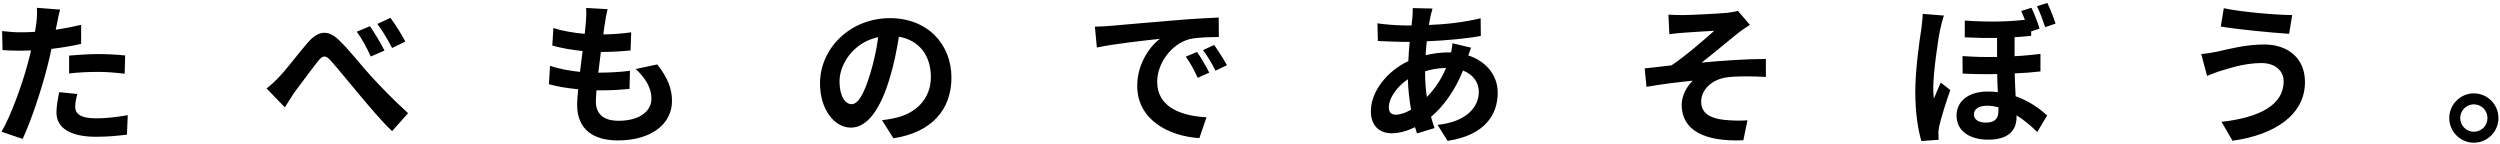<svg width="591" height="34" viewBox="0 0 591 34" fill="none" xmlns="http://www.w3.org/2000/svg">
<path d="M18.28 22.216C17.992 23.224 17.776 24.412 17.776 25.204C17.776 26.788 18.856 27.976 22.708 27.976C25.12 27.976 27.604 27.688 30.196 27.22L30.016 31.828C28 32.08 25.552 32.332 22.672 32.332C16.624 32.332 13.348 30.244 13.348 26.608C13.348 24.952 13.708 23.224 13.996 21.784L18.28 22.216ZM14.212 2.272C13.924 3.244 13.6 4.864 13.456 5.656C13.384 6.052 13.276 6.52 13.168 7.024C15.184 6.736 17.2 6.34 19.18 5.872V10.372C17.02 10.876 14.572 11.272 12.16 11.56C11.836 13.108 11.476 14.692 11.08 16.168C9.784 21.208 7.372 28.552 5.356 32.836L0.352 31.144C2.512 27.544 5.248 19.984 6.58 14.944C6.832 13.972 7.12 12.964 7.336 11.92C6.508 11.956 5.716 11.992 4.96 11.992C3.232 11.992 1.864 11.92 0.604 11.848L0.496 7.348C2.332 7.564 3.556 7.636 5.032 7.636C6.076 7.636 7.156 7.6 8.272 7.528C8.416 6.736 8.524 6.052 8.596 5.476C8.74 4.144 8.812 2.668 8.704 1.84L14.212 2.272ZM16.336 13.144C18.352 12.964 20.944 12.784 23.248 12.784C25.3 12.784 27.46 12.892 29.584 13.108L29.476 17.428C27.676 17.212 25.48 16.996 23.284 16.996C20.836 16.996 18.604 17.104 16.336 17.356V13.144ZM63.028 20.92C64.108 20.056 64.972 19.264 66.052 18.112C67.744 16.384 70.48 12.676 72.748 10.084C75.232 7.204 77.572 6.952 80.2 9.544C82.684 11.92 85.528 15.628 87.652 17.932C89.956 20.452 93.052 23.656 96.472 26.752L92.692 31C90.1 28.552 87.112 24.952 84.844 22.252C82.612 19.624 79.912 16.24 78.184 14.332C76.96 12.928 76.24 13.108 75.196 14.44C73.756 16.24 71.164 19.768 69.616 21.82C68.788 23.008 67.96 24.412 67.348 25.384L63.028 20.92ZM87.472 6.196C88.516 7.708 90.064 10.3 90.892 11.956L87.652 13.36C86.608 11.092 85.672 9.364 84.34 7.492L87.472 6.196ZM92.296 4.216C93.376 5.656 94.996 8.212 95.824 9.832L92.692 11.344C91.504 9.076 90.532 7.456 89.2 5.656L92.296 4.216ZM143.632 2.164C143.308 3.46 143.164 4.432 143.02 5.368C142.912 5.98 142.768 6.952 142.624 8.14C145.216 8.104 147.52 7.888 149.212 7.636L149.068 11.92C146.908 12.136 144.928 12.28 142.048 12.28C141.832 13.864 141.616 15.556 141.436 17.176C141.508 17.176 141.616 17.176 141.688 17.176C143.92 17.176 146.584 17.032 148.924 16.744L148.816 21.028C146.8 21.208 144.712 21.352 142.444 21.352C141.976 21.352 141.472 21.352 141.004 21.352C140.932 22.432 140.86 23.332 140.86 23.98C140.86 26.968 142.696 28.552 146.224 28.552C151.264 28.552 154 26.248 154 23.296C154 20.848 152.668 18.544 150.292 16.312L155.368 15.232C157.744 18.256 158.86 20.812 158.86 23.872C158.86 29.308 153.964 33.196 146.08 33.196C140.428 33.196 136.432 30.748 136.432 24.736C136.432 23.872 136.54 22.576 136.684 21.1C134.056 20.848 131.68 20.452 129.772 19.912L130.024 15.556C132.364 16.348 134.776 16.744 137.116 16.996C137.332 15.376 137.548 13.684 137.728 12.064C135.244 11.812 132.688 11.38 130.564 10.768L130.816 6.628C132.904 7.312 135.604 7.78 138.232 7.996C138.34 6.88 138.448 5.908 138.52 5.08C138.628 3.388 138.628 2.668 138.556 1.876L143.632 2.164ZM224.92 18.328C224.92 25.924 220.276 31.288 211.204 32.692L208.504 28.408C209.872 28.264 210.88 28.048 211.852 27.832C216.46 26.752 220.06 23.44 220.06 18.184C220.06 13.216 217.36 9.508 212.5 8.68C211.996 11.74 211.384 15.052 210.34 18.436C208.18 25.708 205.084 30.172 201.16 30.172C197.164 30.172 193.852 25.78 193.852 19.696C193.852 11.38 201.052 4.288 210.376 4.288C219.304 4.288 224.92 10.48 224.92 18.328ZM198.46 19.228C198.46 22.864 199.9 24.628 201.304 24.628C202.816 24.628 204.22 22.36 205.696 17.5C206.524 14.836 207.208 11.776 207.604 8.788C201.664 10.012 198.46 15.268 198.46 19.228ZM258.832 6.304C260.272 6.268 261.676 6.196 262.36 6.124C265.384 5.872 271.324 5.332 277.912 4.792C281.62 4.468 285.544 4.252 288.1 4.144L288.136 8.752C286.192 8.788 283.096 8.788 281.188 9.256C276.832 10.408 273.556 15.052 273.556 19.336C273.556 25.276 279.1 27.4 285.22 27.724L283.528 32.656C275.968 32.152 268.84 28.12 268.84 20.308C268.84 15.124 271.756 11.02 274.204 9.184C270.82 9.544 263.476 10.336 259.3 11.236L258.832 6.304ZM282.988 12.28C283.888 13.576 285.184 15.772 285.868 17.176L283.132 18.4C282.232 16.42 281.476 15.016 280.324 13.396L282.988 12.28ZM287.02 10.624C287.92 11.884 289.288 14.008 290.044 15.412L287.344 16.708C286.372 14.764 285.544 13.432 284.392 11.848L287.02 10.624ZM338.652 2.02C338.436 2.74 338.292 3.388 338.148 3.928C338.04 4.54 337.896 5.188 337.788 5.908C342.18 5.728 346.068 5.26 350.028 4.324L350.064 8.5C346.536 9.148 341.712 9.58 337.284 9.76C337.176 10.84 337.068 11.956 337.032 13.036C338.76 12.64 340.632 12.388 342.396 12.388C342.612 12.388 342.828 12.388 343.044 12.388C343.188 11.668 343.332 10.768 343.368 10.228L347.76 11.272C347.616 11.668 347.328 12.424 347.112 13.108C351.288 14.476 354.06 17.752 354.06 21.928C354.06 27.04 351.072 31.972 342.216 33.304L339.84 29.524C346.788 28.768 349.596 25.24 349.596 21.712C349.596 19.552 348.336 17.644 345.852 16.672C343.908 21.568 341.028 25.348 338.292 27.616C338.544 28.516 338.832 29.416 339.12 30.28L334.98 31.54C334.836 31.072 334.656 30.568 334.512 30.064C332.748 30.928 330.84 31.504 328.932 31.504C326.304 31.504 324.072 29.92 324.072 26.284C324.072 21.64 327.888 16.816 332.928 14.44C333 12.892 333.108 11.38 333.252 9.904C332.856 9.904 332.496 9.904 332.1 9.904C330.228 9.904 327.42 9.76 325.728 9.688L325.62 5.512C326.88 5.728 330.048 6.016 332.244 6.016C332.748 6.016 333.216 6.016 333.684 6.016C333.756 5.332 333.828 4.684 333.9 4.072C333.936 3.388 334.008 2.524 333.972 1.912L338.652 2.02ZM328.32 25.348C328.32 26.5 328.824 27.112 329.976 27.112C330.984 27.112 332.28 26.68 333.576 25.924C333.18 23.692 332.892 21.208 332.82 18.724C330.12 20.56 328.32 23.296 328.32 25.348ZM336.888 16.96C336.888 19.156 337.032 21.136 337.32 22.936C339.012 21.172 340.632 18.976 341.856 16.06C339.948 16.096 338.292 16.42 336.888 16.852V16.96ZM394.416 3.46C395.568 3.532 396.612 3.568 397.836 3.568C399.384 3.568 406.152 3.244 408.348 3.028C409.5 2.884 410.328 2.74 410.832 2.56L413.676 5.872C412.92 6.376 411.588 7.24 410.832 7.852C408.276 9.904 404.748 12.892 402.264 14.8C407.088 14.332 413.064 13.936 417.456 13.936V18.184C414 18.004 410.4 17.968 408.204 18.292C404.892 18.724 402.156 21.064 402.156 24.016C402.156 26.86 404.388 27.976 407.592 28.336C409.608 28.552 411.732 28.552 413.1 28.444L412.128 33.16C402.912 33.556 397.548 30.784 397.548 24.772C397.548 22.576 398.808 20.344 400.176 19.084C396.864 19.372 392.832 19.912 389.232 20.524L388.8 16.168C390.708 15.988 393.228 15.664 395.136 15.448C398.34 13.36 403.02 9.256 405.252 7.276C403.776 7.384 399.348 7.6 397.872 7.744C396.972 7.816 395.784 7.924 394.632 8.068L394.416 3.46ZM466.632 27.004C466.632 28.3 467.748 28.984 469.476 28.984C471.672 28.984 472.428 27.94 472.428 26.212C472.428 25.96 472.428 25.672 472.428 25.348C471.528 25.132 470.628 24.988 469.764 24.988C467.748 24.988 466.632 25.816 466.632 27.004ZM483.984 0.688C484.668 2.092 485.496 4.216 485.928 5.584L483.48 6.412C482.94 4.828 482.256 2.884 481.536 1.48L483.984 0.688ZM459.54 3.676C459.252 4.432 458.82 6.268 458.676 6.916C458.136 9.292 457.02 17.284 457.02 20.884C457.02 21.568 457.056 22.576 457.164 23.332C457.668 22.072 458.28 20.704 458.784 19.516L461.052 21.28C460.008 24.232 458.856 27.904 458.424 29.884C458.316 30.388 458.208 31.144 458.244 31.54C458.244 31.936 458.244 32.512 458.28 33.052L454.212 33.34C453.456 30.82 452.772 26.716 452.772 21.82C452.772 16.384 453.78 9.544 454.212 6.772C454.32 5.836 454.5 4.432 454.536 3.28L459.54 3.676ZM480.24 1.84C480.924 3.28 481.752 5.368 482.148 6.772L480.168 7.42V8.464C478.944 8.608 477.648 8.716 476.244 8.788V13.288C478.44 13.18 480.492 12.964 482.364 12.748V16.888C480.6 17.104 478.512 17.248 476.28 17.356C476.316 19.3 476.424 21.1 476.496 22.756C480.096 24.016 482.544 26.032 483.948 27.292L481.608 31.216C480.096 29.704 478.44 28.336 476.712 27.256C476.712 27.4 476.712 27.544 476.712 27.688C476.712 30.856 474.732 33.016 470.052 33.016C465.876 33.016 462.528 31.18 462.528 27.292C462.528 24.16 465.048 21.64 469.908 21.64C470.736 21.64 471.528 21.676 472.284 21.784C472.212 20.416 472.176 18.94 472.14 17.5C469.512 17.572 466.74 17.536 463.968 17.392L463.932 13.252C466.74 13.468 469.476 13.504 472.104 13.468V8.968C469.836 9.004 467.28 8.968 464.472 8.824V4.864C470.304 5.26 474.84 5.116 478.692 4.684C478.404 3.964 478.116 3.244 477.828 2.596L480.24 1.84ZM539.857 19.228C539.857 16.852 537.985 14.908 534.601 14.908C530.641 14.908 527.077 16.132 525.241 16.672C524.197 16.96 522.793 17.536 521.749 17.932L520.381 12.784C521.605 12.676 523.153 12.424 524.341 12.172C526.969 11.56 531.001 10.516 535.213 10.516C540.901 10.516 544.897 13.756 544.897 19.408C544.897 27.112 537.769 31.9 527.761 33.268L525.169 28.804C534.097 27.796 539.857 24.844 539.857 19.228ZM525.709 1.948C529.885 2.848 538.057 3.532 541.873 3.568L541.153 7.996C536.941 7.708 529.129 6.988 524.989 6.268L525.709 1.948ZM584.8 22.072C588.04 22.072 590.632 24.7 590.632 27.904C590.632 31.108 588.04 33.736 584.8 33.736C581.632 33.736 579.004 31.108 579.004 27.904C579.004 24.7 581.632 22.072 584.8 22.072ZM584.8 31.144C586.6 31.144 588.04 29.704 588.04 27.904C588.04 26.104 586.6 24.664 584.8 24.664C583.072 24.664 581.596 26.104 581.596 27.904C581.596 29.704 583.072 31.144 584.8 31.144Z" fill="black"/>
</svg>
